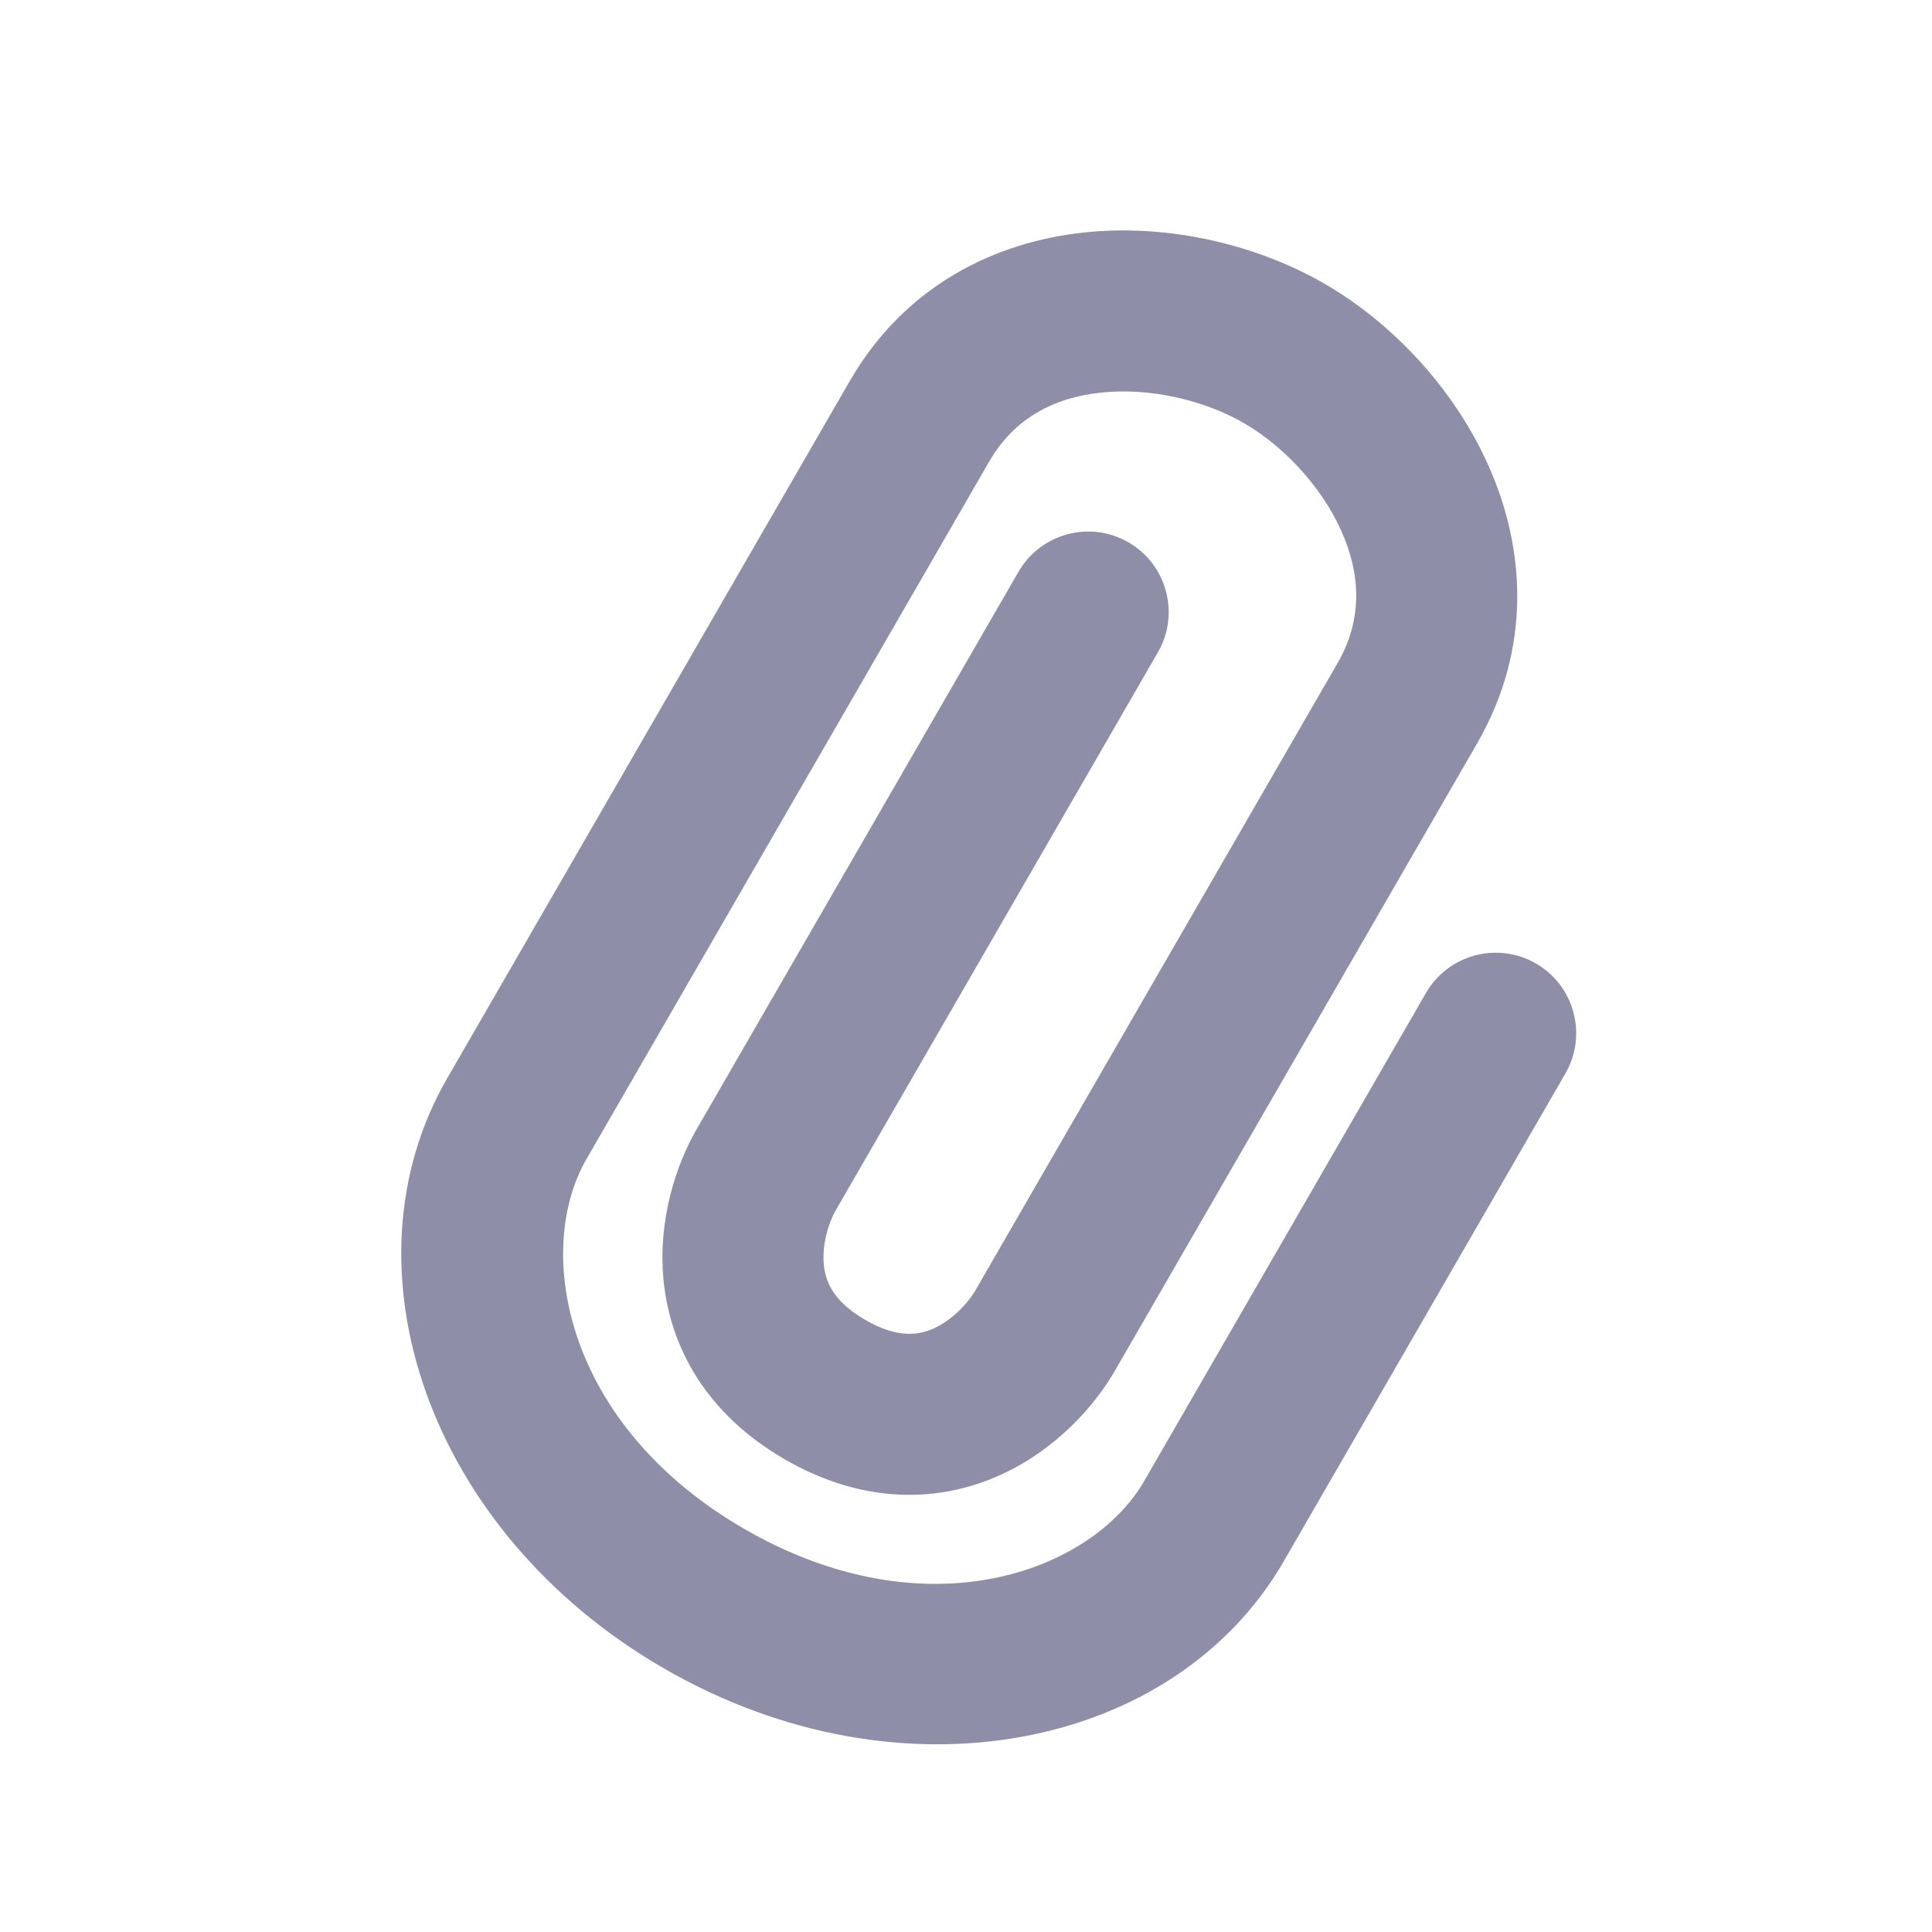 <svg width="24" height="24" viewBox="0 0 24 24" fill="none" xmlns="http://www.w3.org/2000/svg">
<path fill-rule="evenodd" clip-rule="evenodd" d="M13.468 2.888C14.538 2.775 15.631 3.05 16.451 3.523C17.271 3.996 18.055 4.805 18.492 5.788C18.942 6.798 19.038 8.042 18.348 9.237L13.848 17.031C13.601 17.458 13.121 18.01 12.421 18.325C11.664 18.667 10.725 18.692 9.75 18.129C8.775 17.566 8.328 16.74 8.244 15.914C8.167 15.15 8.405 14.458 8.652 14.031L12.652 7.103C12.928 6.625 13.54 6.461 14.018 6.737C14.496 7.013 14.66 7.625 14.384 8.103L10.384 15.031C10.297 15.181 10.208 15.456 10.234 15.713C10.254 15.909 10.339 16.16 10.75 16.397C11.161 16.634 11.421 16.582 11.6 16.502C11.836 16.395 12.029 16.181 12.116 16.031L16.616 8.237C16.926 7.699 16.906 7.144 16.665 6.601C16.411 6.03 15.93 5.532 15.451 5.255C14.972 4.978 14.299 4.811 13.678 4.877C13.087 4.939 12.596 5.199 12.286 5.737L7.286 14.397C6.631 15.53 7 17.696 9.25 18.995C11.5 20.294 13.56 19.53 14.214 18.397L17.714 12.335C17.99 11.857 18.602 11.693 19.08 11.969C19.558 12.245 19.722 12.857 19.446 13.335L15.946 19.397C14.6 21.728 11.196 22.428 8.25 20.727C5.304 19.026 4.208 15.728 5.554 13.397L10.554 4.737C11.243 3.542 12.369 3.004 13.468 2.888Z" fill="#8E8EA9"/>
</svg>
